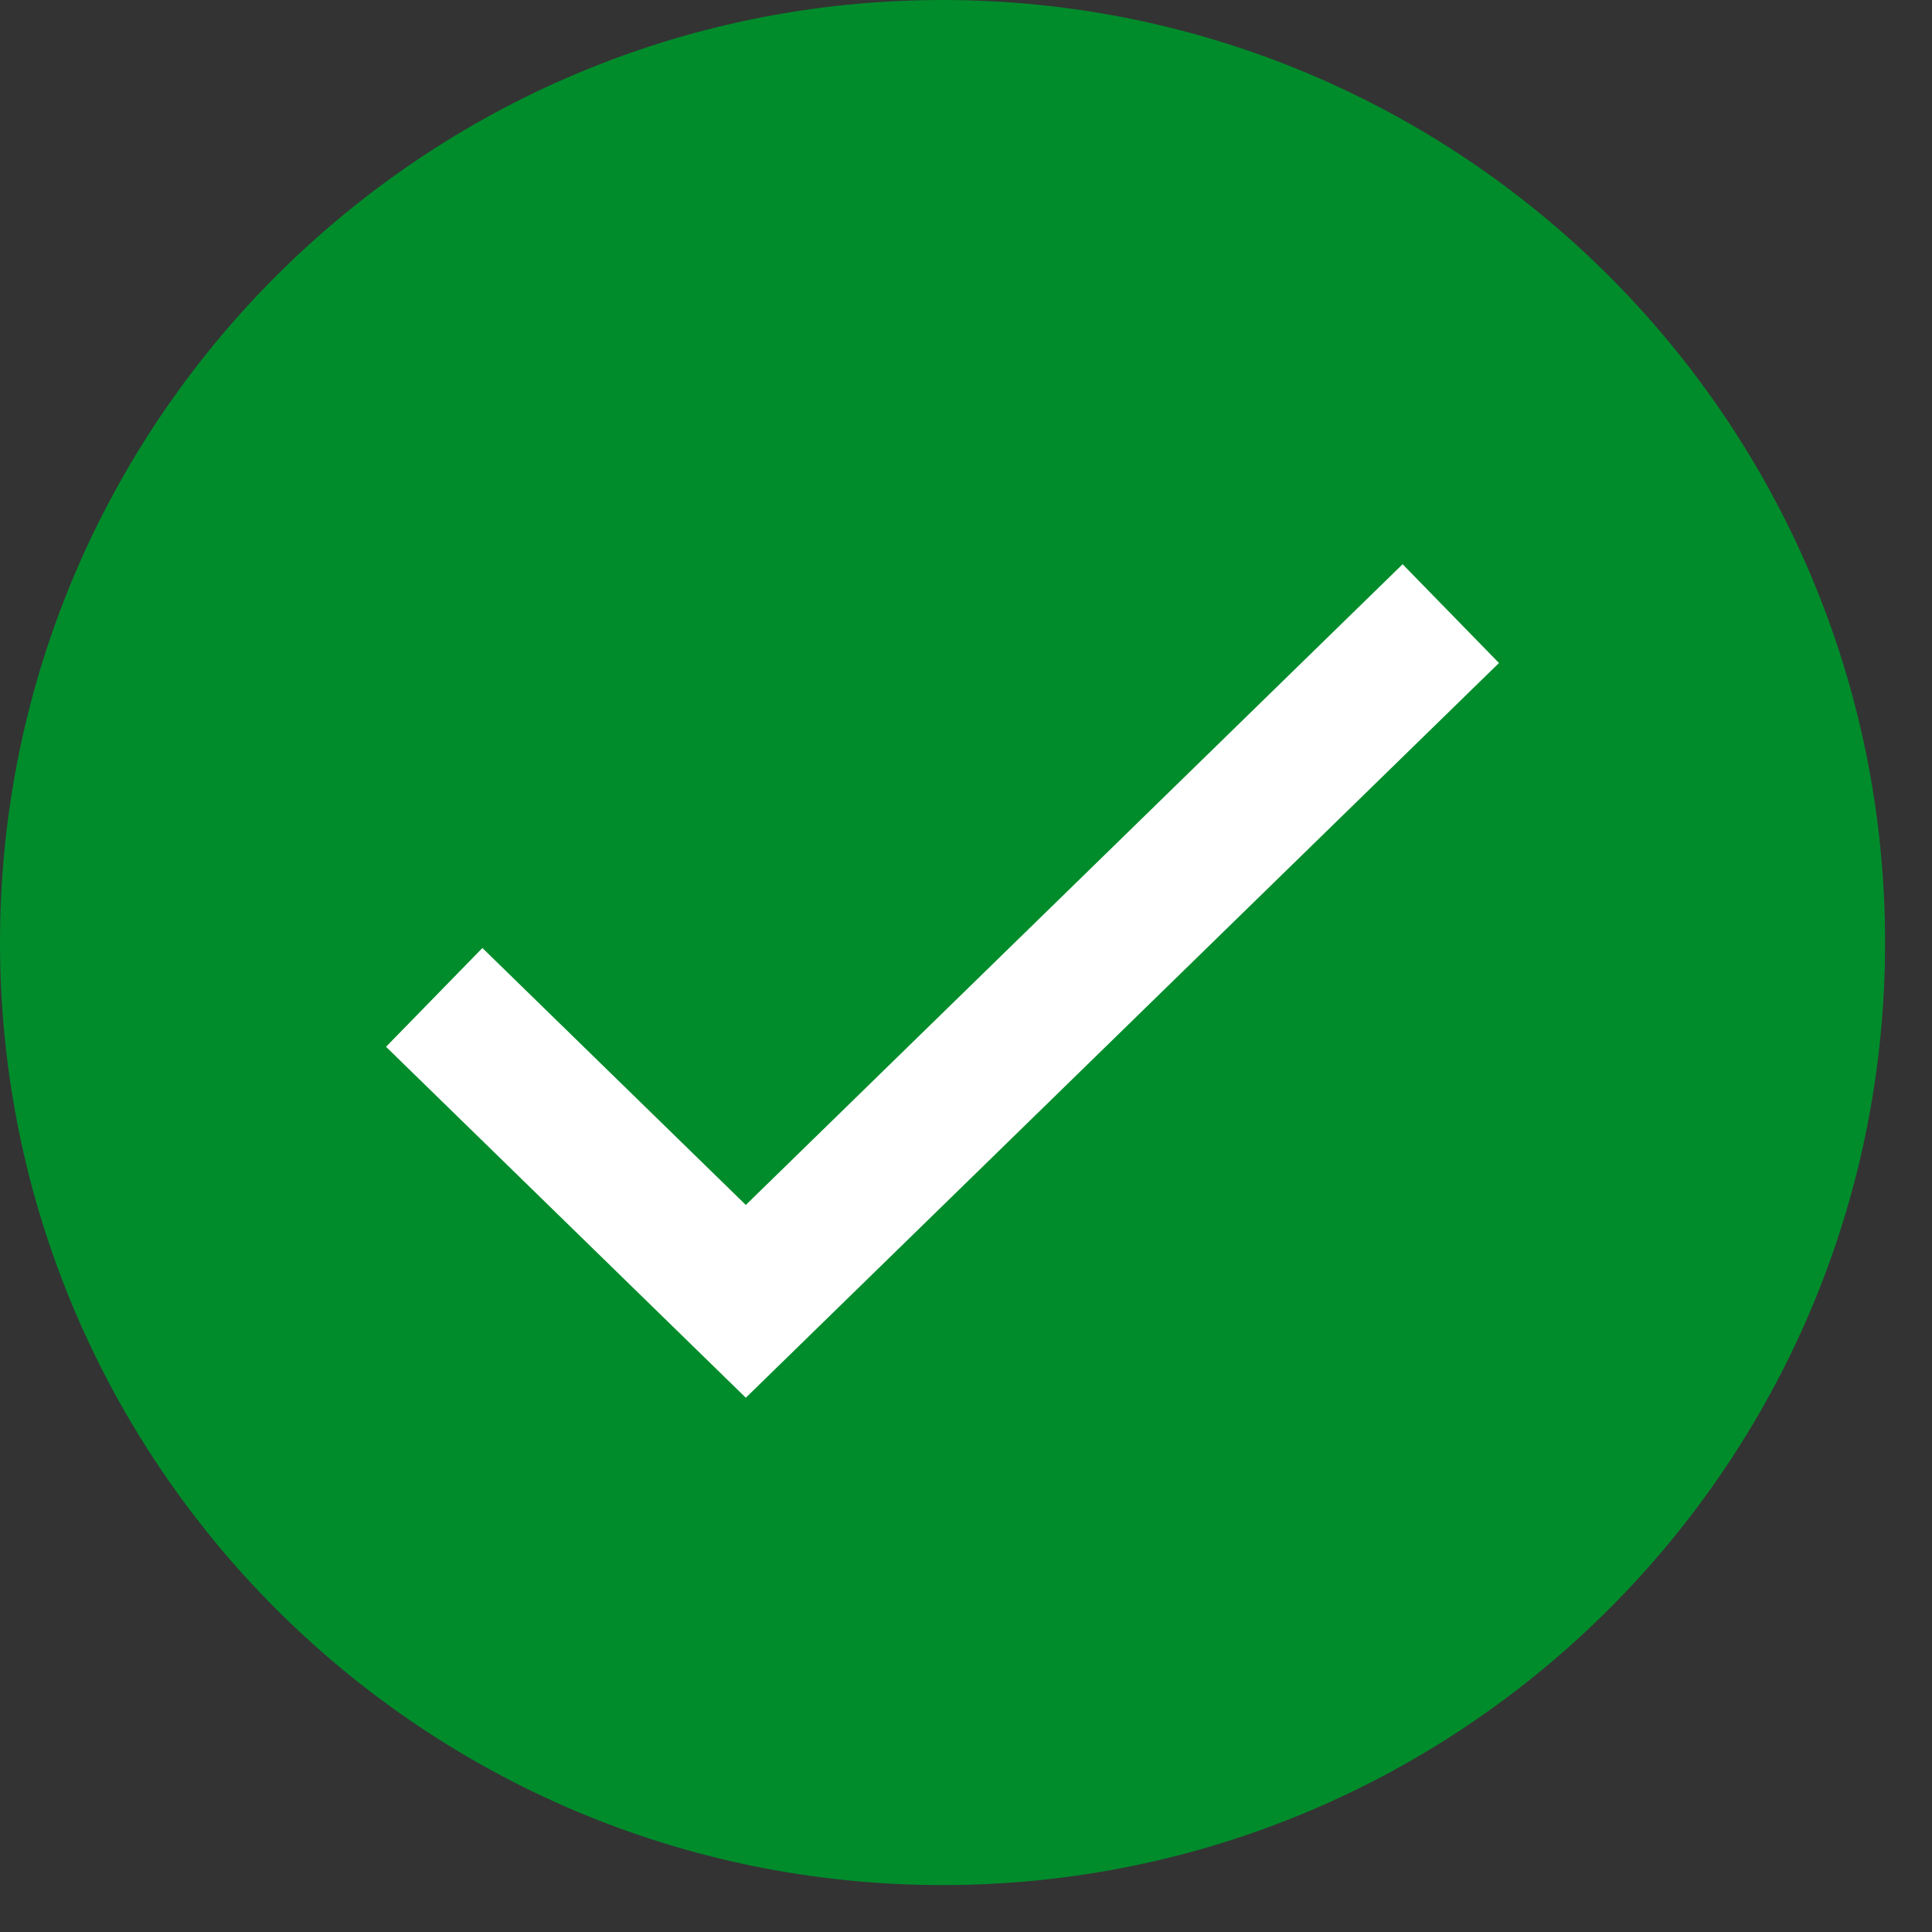<?xml version="1.0" encoding="utf-8" ?>
<svg xmlns="http://www.w3.org/2000/svg" xmlns:xlink="http://www.w3.org/1999/xlink" width="28" height="28">
	<rect width="100%" height="100%" fill="#333333" stroke="none"/>
	<path fill="#008C2B" transform="translate(0.66 0.66)" d="M26 13C26 20.18 20.18 26 13 26C5.82 26 0 20.18 0 13C0 5.82 5.82 0 13 0C20.18 0 26 5.82 26 13Z" fill-rule="evenodd"/>
	<path fill="none" stroke="#008C2B" stroke-width="1.32" stroke-miterlimit="10" transform="translate(0.66 0.66)" d="M26 13C26 20.18 20.18 26 13 26C5.82 26 0 20.18 0 13C0 5.82 5.82 0 13 0C20.18 0 26 5.82 26 13Z" fill-rule="evenodd"/>
	<path fill="none" stroke="white" stroke-width="2" stroke-miterlimit="10" transform="translate(6.293 8.893)" d="M0 5.562L4.516 9.967L14.733 0" fill-rule="evenodd"/>
</svg>
